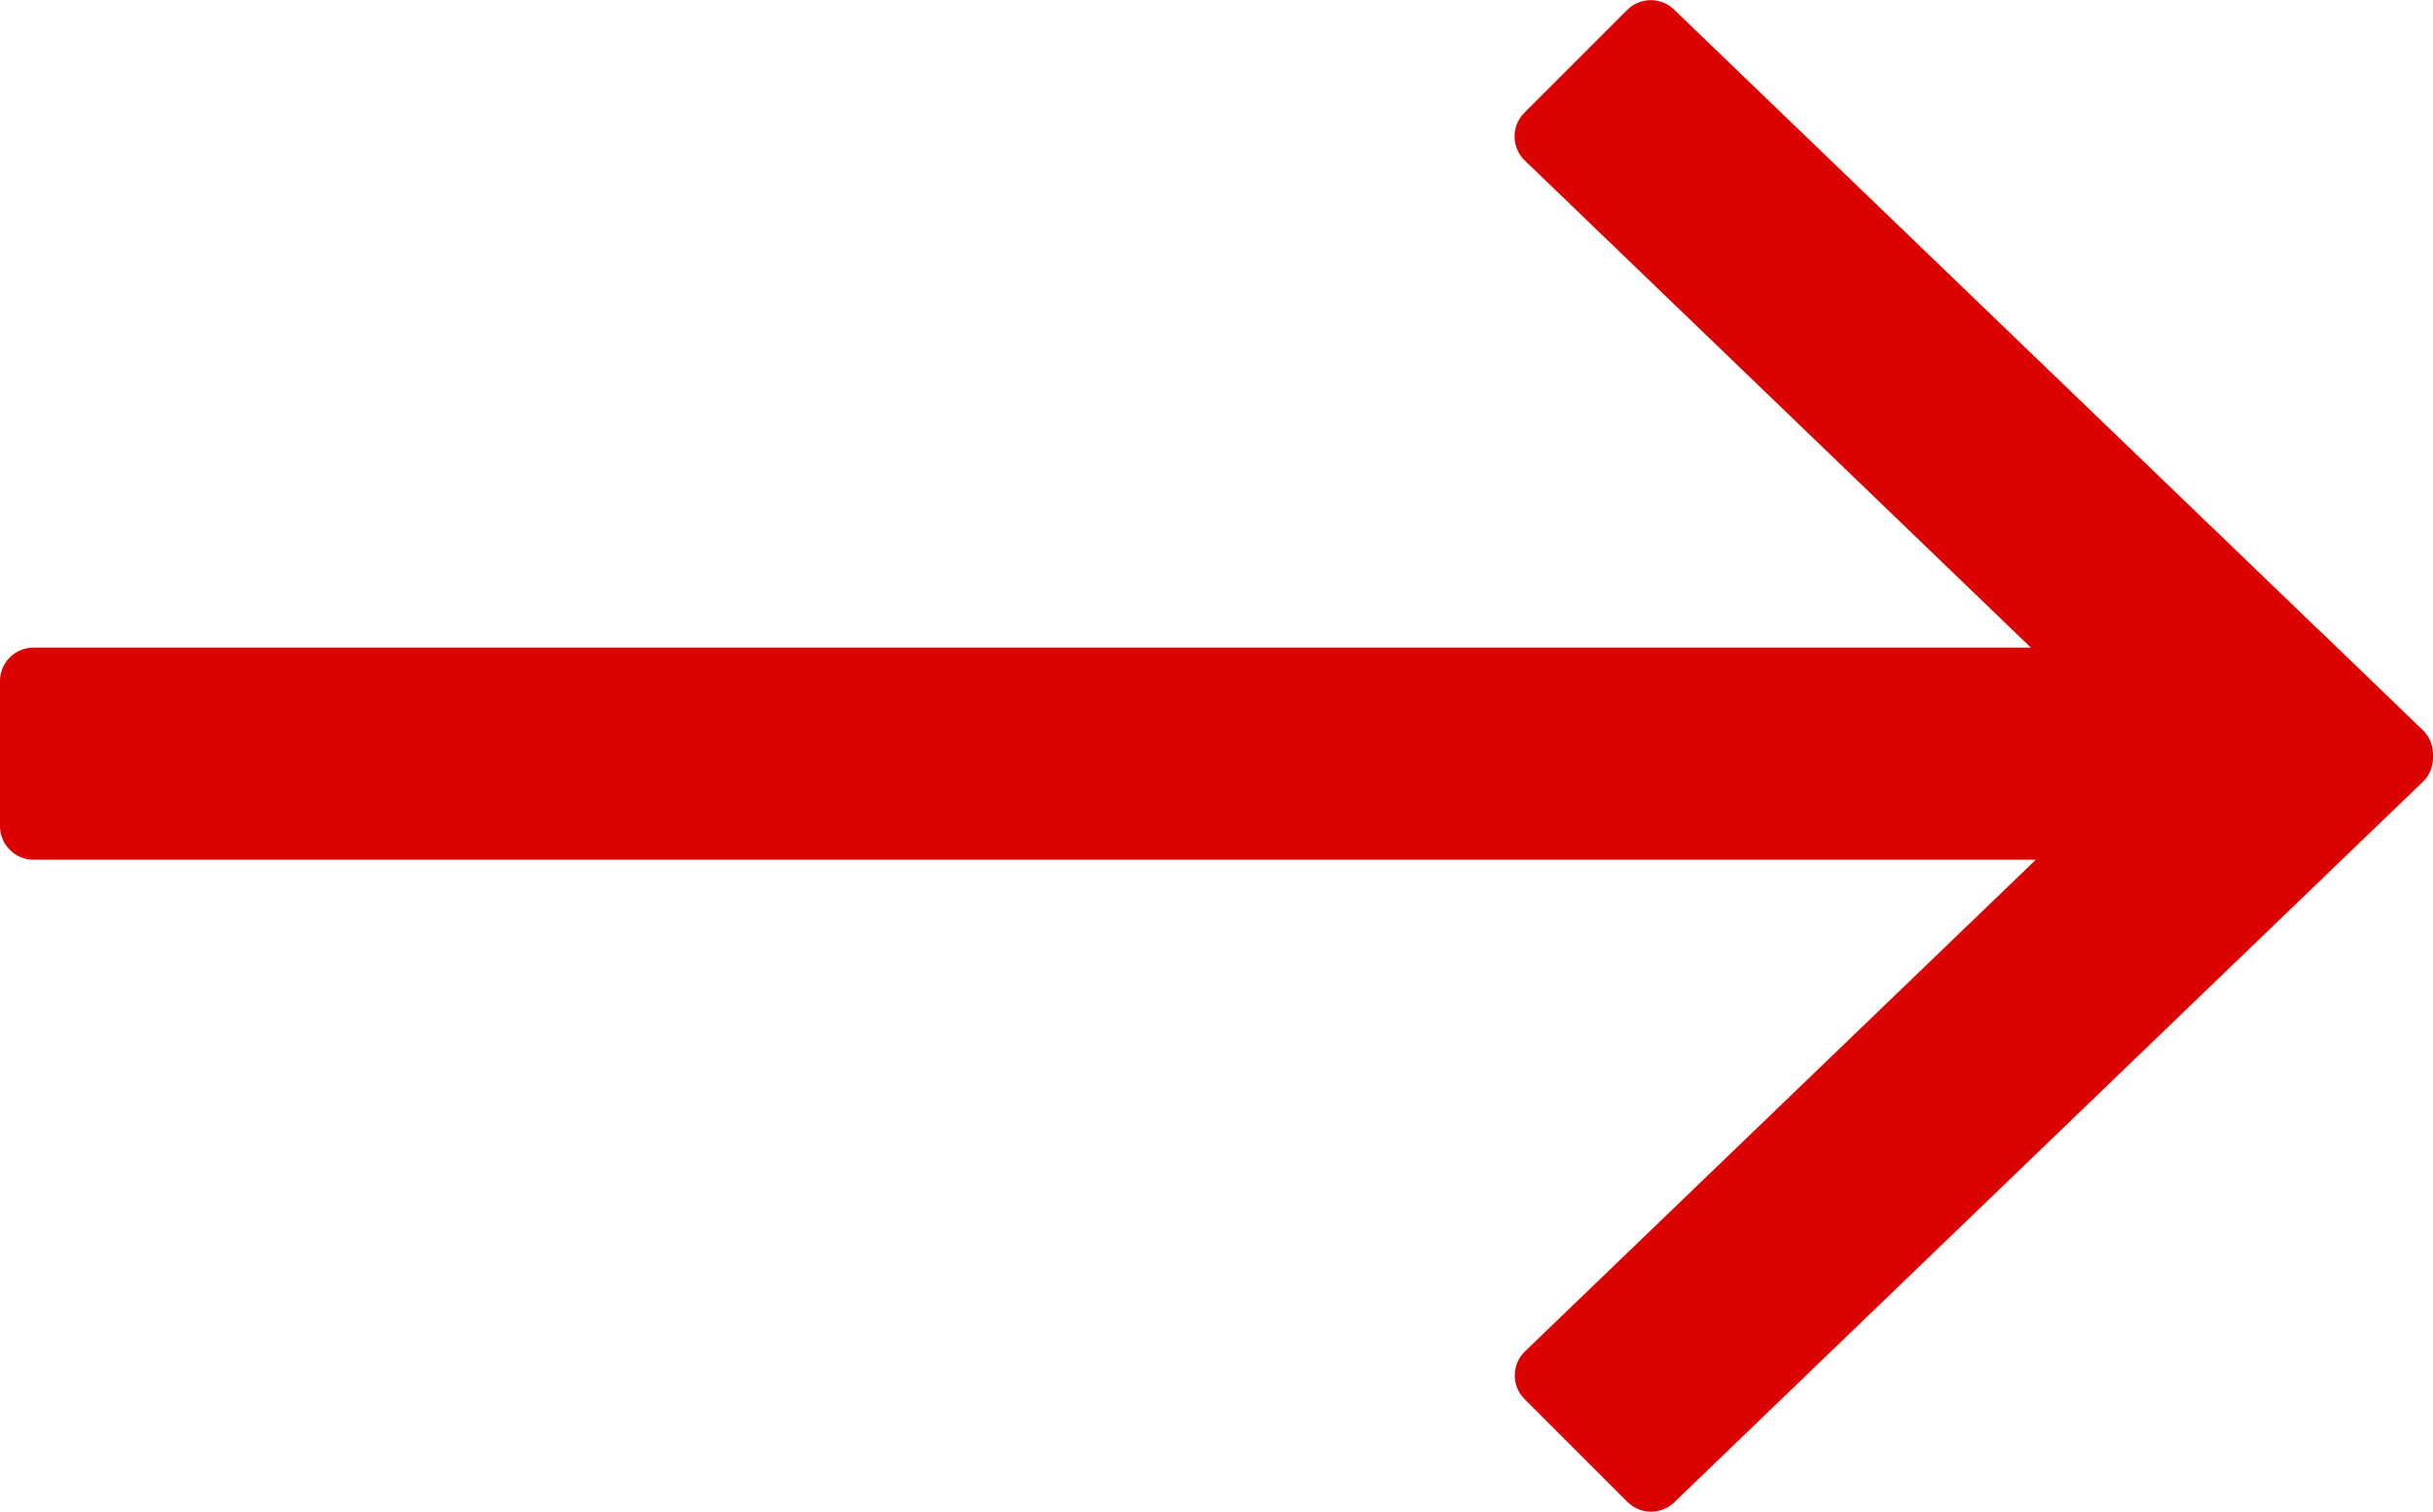 <?xml version="1.0" encoding="utf-8"?>
<!-- Generator: Adobe Illustrator 16.0.0, SVG Export Plug-In . SVG Version: 6.00 Build 0)  -->
<!DOCTYPE svg PUBLIC "-//W3C//DTD SVG 1.1//EN" "http://www.w3.org/Graphics/SVG/1.1/DTD/svg11.dtd">
<svg version="1.1" id="图层_1" xmlns="http://www.w3.org/2000/svg" xmlns:xlink="http://www.w3.org/1999/xlink" x="0px" y="0px"
	 width="20.977px" height="13.04px" viewBox="-0.423 3.545 20.977 13.04" enable-background="new -0.423 3.545 20.977 13.04"
	 xml:space="preserve">
<path fill="#DA0302" d="M20.469,9.844l-0.886-0.854c-0.006-0.005-0.012-0.011-0.018-0.016l-5.551-5.343
	c-0.112-0.113-0.296-0.113-0.408,0l-0.886,0.886c-0.113,0.113-0.113,0.296,0,0.409l4.367,4.204H-0.134
	c-0.16,0-0.289,0.129-0.289,0.289v1.251c0,0.159,0.129,0.289,0.289,0.289h17.264l-4.408,4.243c-0.113,0.113-0.113,0.297,0,0.409
	l0.886,0.886c0.112,0.113,0.296,0.113,0.408,0l5.55-5.343c0.006-0.005,0.013-0.011,0.019-0.017l0.029-0.029l0.856-0.824
	c0.061-0.061,0.088-0.141,0.084-0.22C20.557,9.985,20.53,9.905,20.469,9.844z"/>
</svg>

